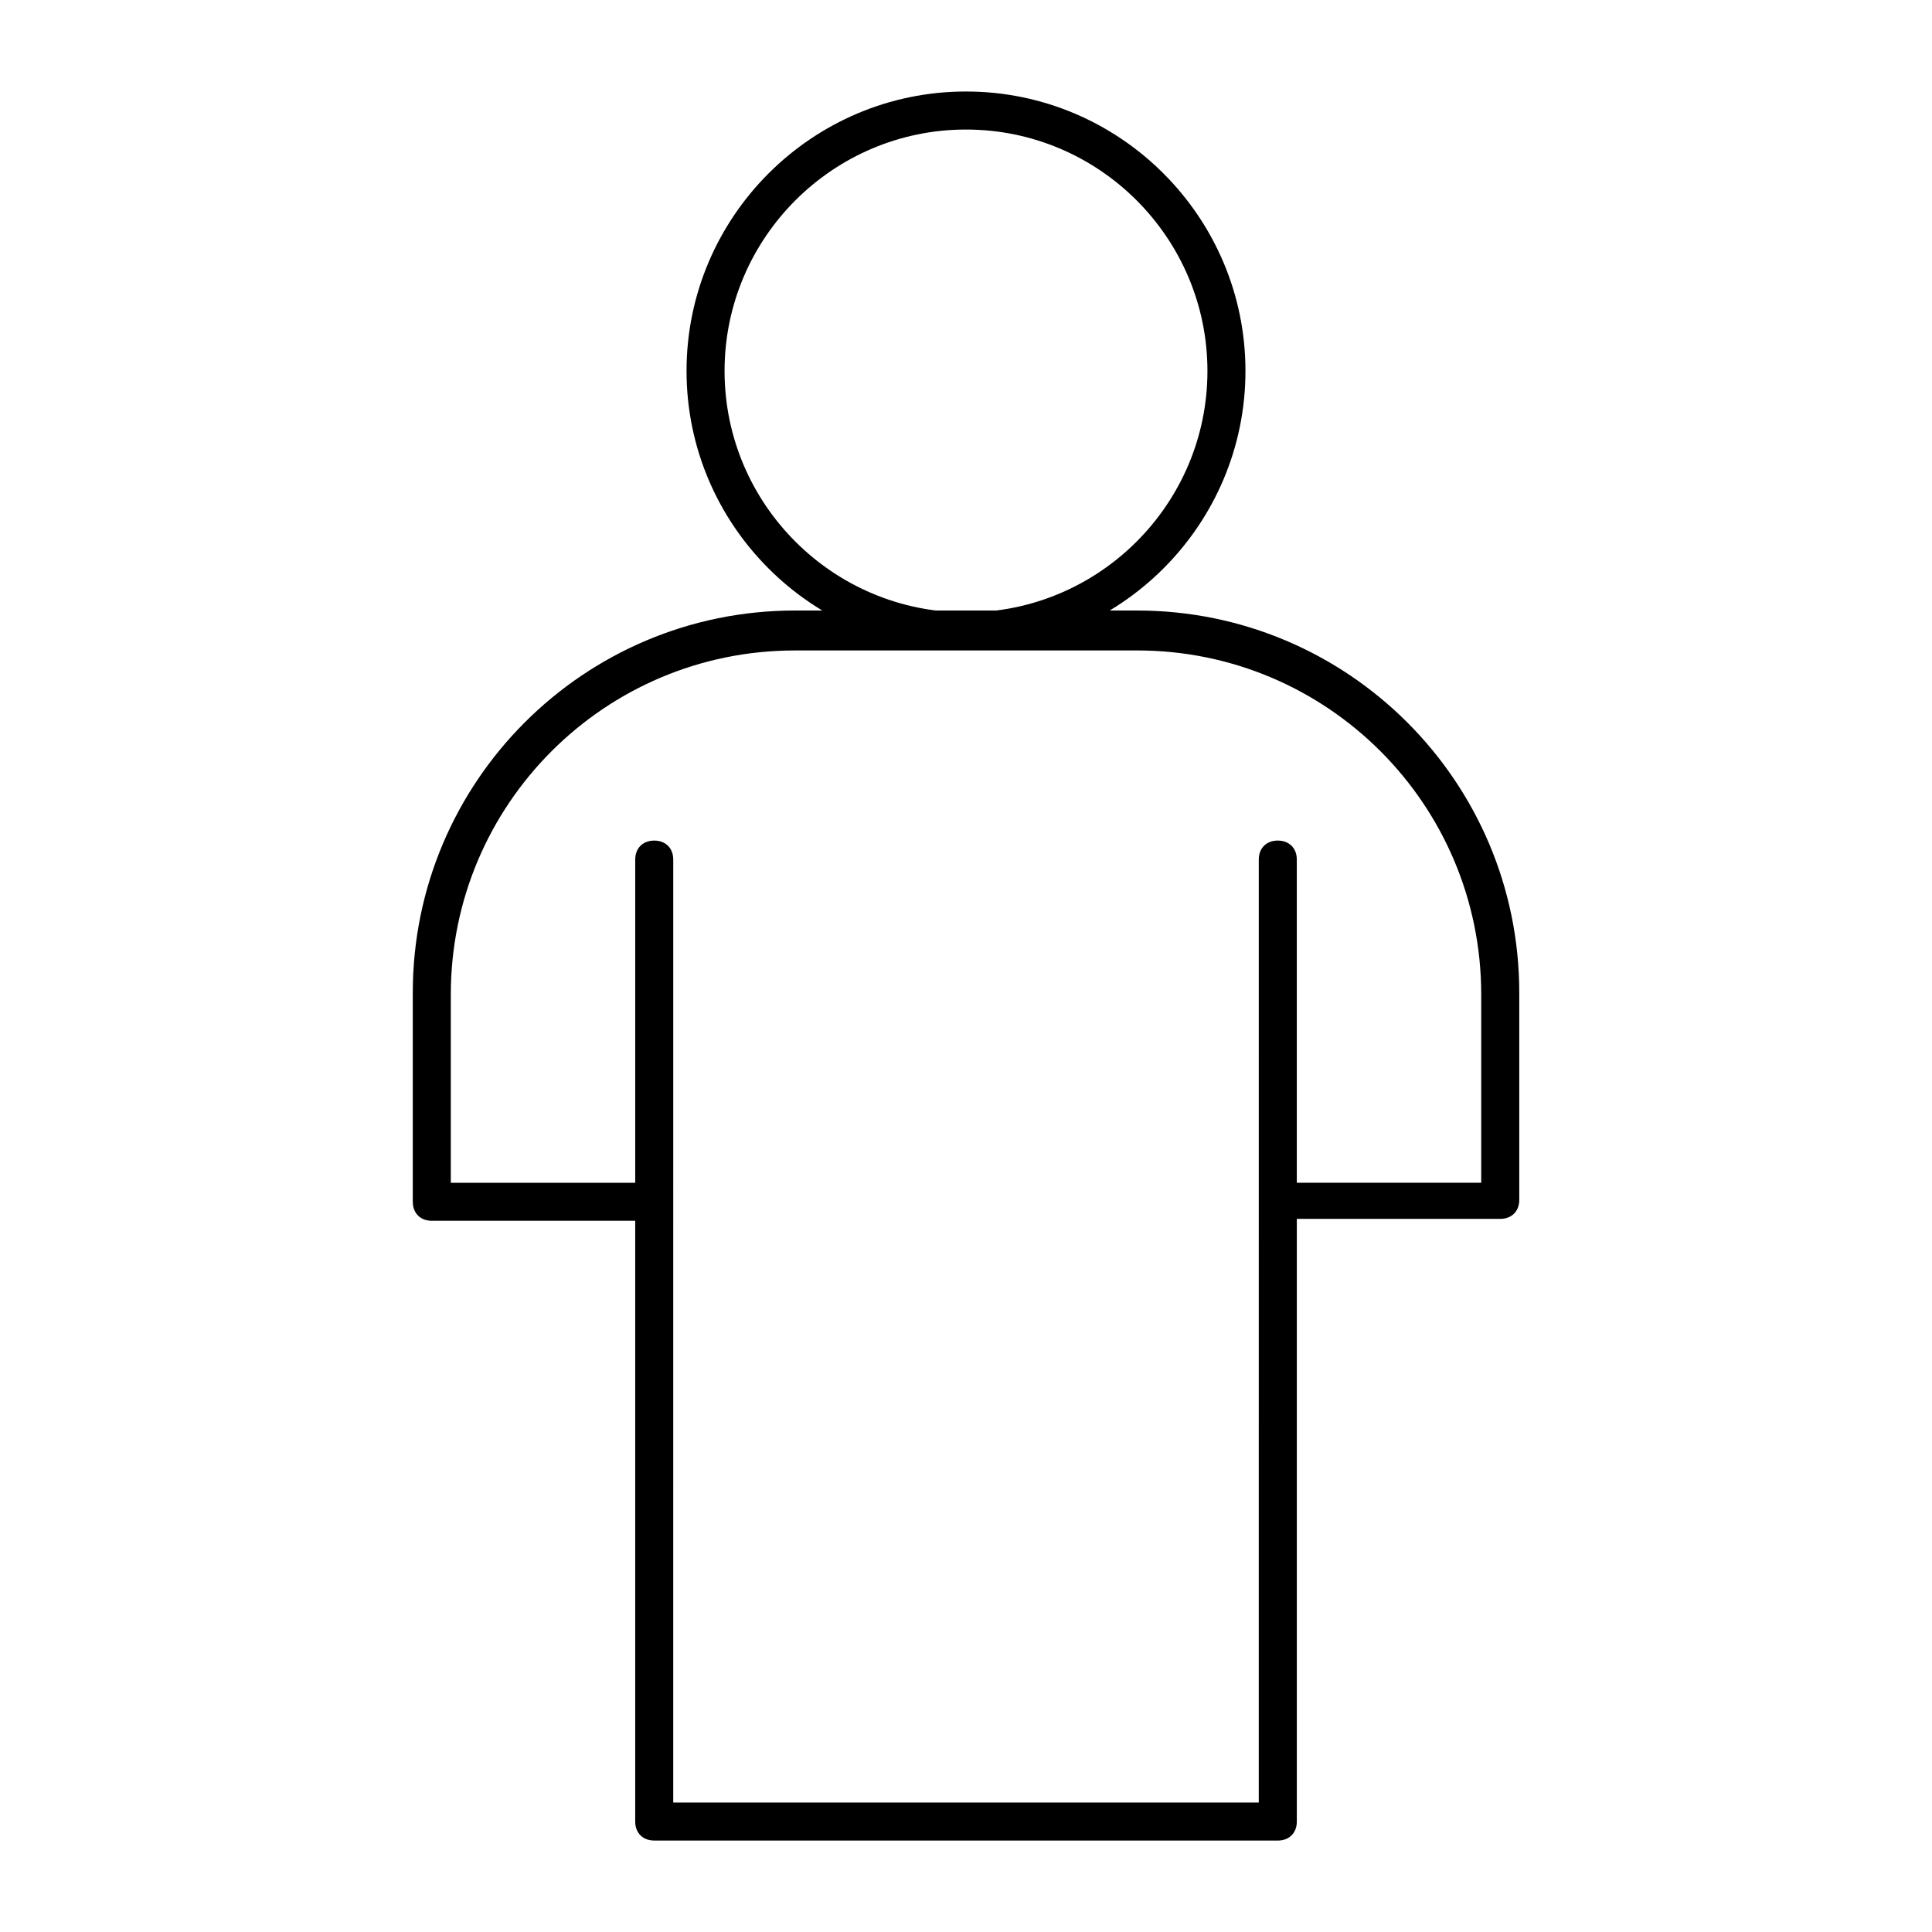 <?xml version="1.0" encoding="UTF-8"?>
<!-- The Best Svg Icon site in the world: iconSvg.co, Visit us! https://iconsvg.co -->
<svg fill="#000000" width="800px" height="800px" version="1.1" viewBox="144 144 512 512" xmlns="http://www.w3.org/2000/svg">
 <path d="m400 316.37c-40.809 0-74.059-33.25-74.059-74.059-0.004-40.812 33.25-74.062 74.059-74.062s74.059 33.25 74.059 74.059c0 40.809-33.25 74.062-74.059 74.062zm0-138.04c-35.266 0-63.984 28.719-63.984 63.984s28.715 63.98 63.984 63.98c35.266 0 63.984-28.719 63.984-63.984-0.004-35.266-28.719-63.98-63.984-63.98zm82.625 453.43h-165.25c-3.023 0-5.039-2.016-5.039-5.039v-159.2h-53.906c-3.023 0-5.039-2.016-5.039-5.039v-55.418c0-55.922 45.344-101.27 101.27-101.27h90.688c55.922 0 101.27 45.344 101.27 101.27v54.914c0 3.023-2.016 5.039-5.039 5.039h-53.91v159.71c0 3.023-2.016 5.039-5.035 5.039zm-160.21-10.074h155.17l0.004-249.89c0-3.023 2.016-5.039 5.039-5.039s5.039 2.016 5.039 5.039v85.648h48.871v-49.879c0-50.383-40.809-91.191-91.191-91.191l-90.688 0.004c-50.383 0-91.191 40.809-91.191 91.191v49.879h48.871v-85.648c0-3.023 2.016-5.039 5.039-5.039s5.039 2.016 5.039 5.039z"/>
</svg>